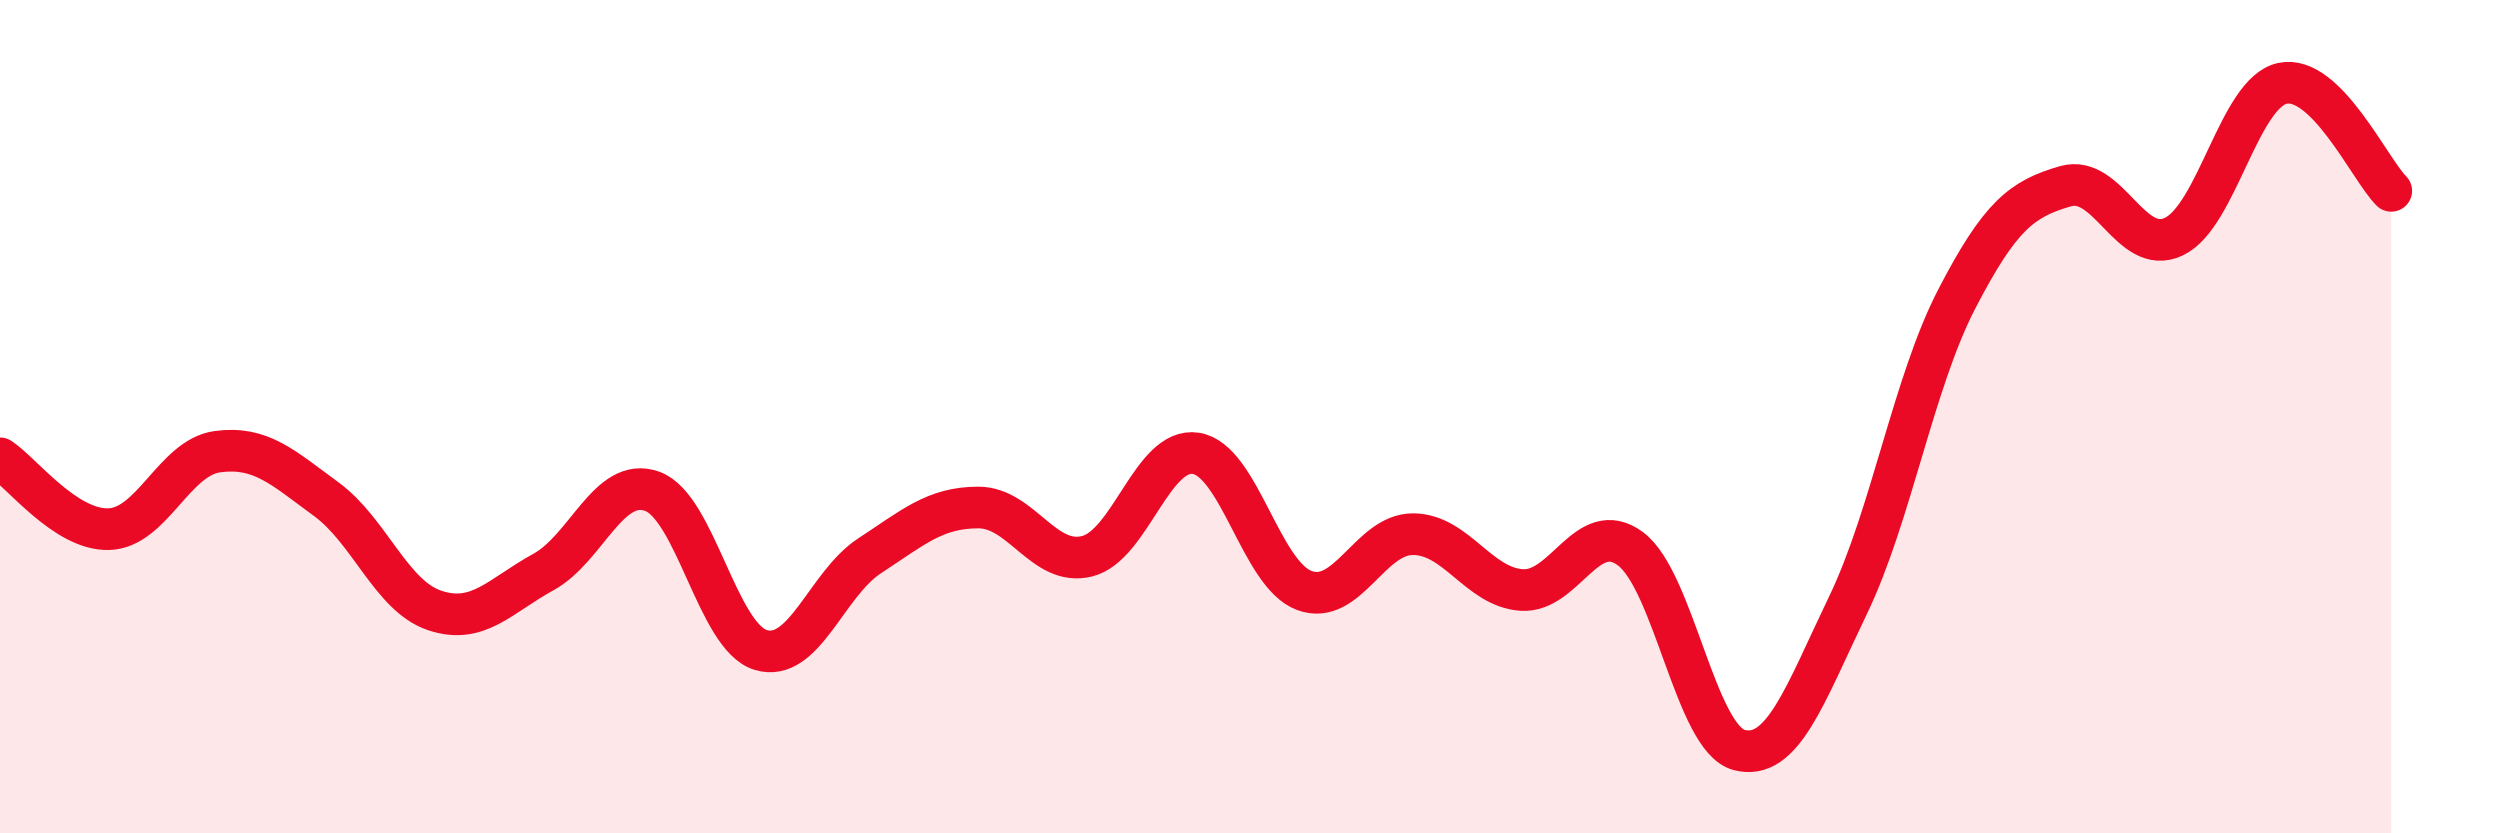 
    <svg width="60" height="20" viewBox="0 0 60 20" xmlns="http://www.w3.org/2000/svg">
      <path
        d="M 0,11 C 0.52,11.34 1.57,12.73 2.61,12.7 C 3.65,12.67 4.18,10.98 5.22,10.84 C 6.26,10.7 6.79,11.22 7.83,11.98 C 8.87,12.74 9.39,14.3 10.43,14.65 C 11.47,15 12,14.3 13.04,13.73 C 14.08,13.16 14.61,11.42 15.65,11.79 C 16.69,12.16 17.22,15.29 18.26,15.6 C 19.3,15.91 19.83,14.02 20.87,13.34 C 21.91,12.66 22.44,12.18 23.48,12.18 C 24.52,12.18 25.05,13.61 26.09,13.35 C 27.13,13.09 27.66,10.72 28.7,10.88 C 29.74,11.04 30.26,13.78 31.3,14.17 C 32.34,14.56 32.87,12.82 33.91,12.82 C 34.95,12.82 35.48,14.09 36.52,14.16 C 37.56,14.23 38.09,12.4 39.13,13.17 C 40.17,13.94 40.7,17.73 41.74,18 C 42.78,18.27 43.31,16.69 44.35,14.53 C 45.39,12.37 45.92,9.19 46.96,7.18 C 48,5.17 48.53,4.77 49.57,4.47 C 50.61,4.17 51.13,6.17 52.17,5.68 C 53.21,5.19 53.74,2.22 54.78,2 C 55.82,1.78 56.87,4.06 57.39,4.58L57.39 20L0 20Z"
        fill="#EB0A25"
        opacity="0.1"
        stroke-linecap="round"
        stroke-linejoin="round"
      />
      <path
        d="M 0,11 C 0.52,11.34 1.57,12.73 2.61,12.7 C 3.65,12.67 4.18,10.98 5.22,10.84 C 6.26,10.7 6.79,11.22 7.83,11.98 C 8.87,12.74 9.39,14.3 10.43,14.65 C 11.47,15 12,14.3 13.04,13.73 C 14.08,13.16 14.61,11.42 15.65,11.79 C 16.69,12.16 17.22,15.29 18.26,15.6 C 19.3,15.91 19.83,14.02 20.87,13.34 C 21.91,12.66 22.44,12.18 23.48,12.18 C 24.52,12.18 25.05,13.61 26.09,13.35 C 27.13,13.09 27.66,10.72 28.7,10.88 C 29.74,11.04 30.26,13.78 31.3,14.17 C 32.34,14.56 32.87,12.82 33.91,12.82 C 34.95,12.82 35.48,14.09 36.52,14.16 C 37.56,14.23 38.09,12.4 39.13,13.17 C 40.17,13.94 40.7,17.73 41.74,18 C 42.78,18.27 43.31,16.69 44.35,14.53 C 45.39,12.37 45.92,9.19 46.96,7.18 C 48,5.17 48.53,4.77 49.57,4.47 C 50.61,4.17 51.13,6.17 52.17,5.68 C 53.21,5.19 53.74,2.22 54.78,2 C 55.82,1.78 56.87,4.06 57.39,4.58"
        stroke="#EB0A25"
        stroke-width="1"
        fill="none"
        stroke-linecap="round"
        stroke-linejoin="round"
      />
    </svg>
  